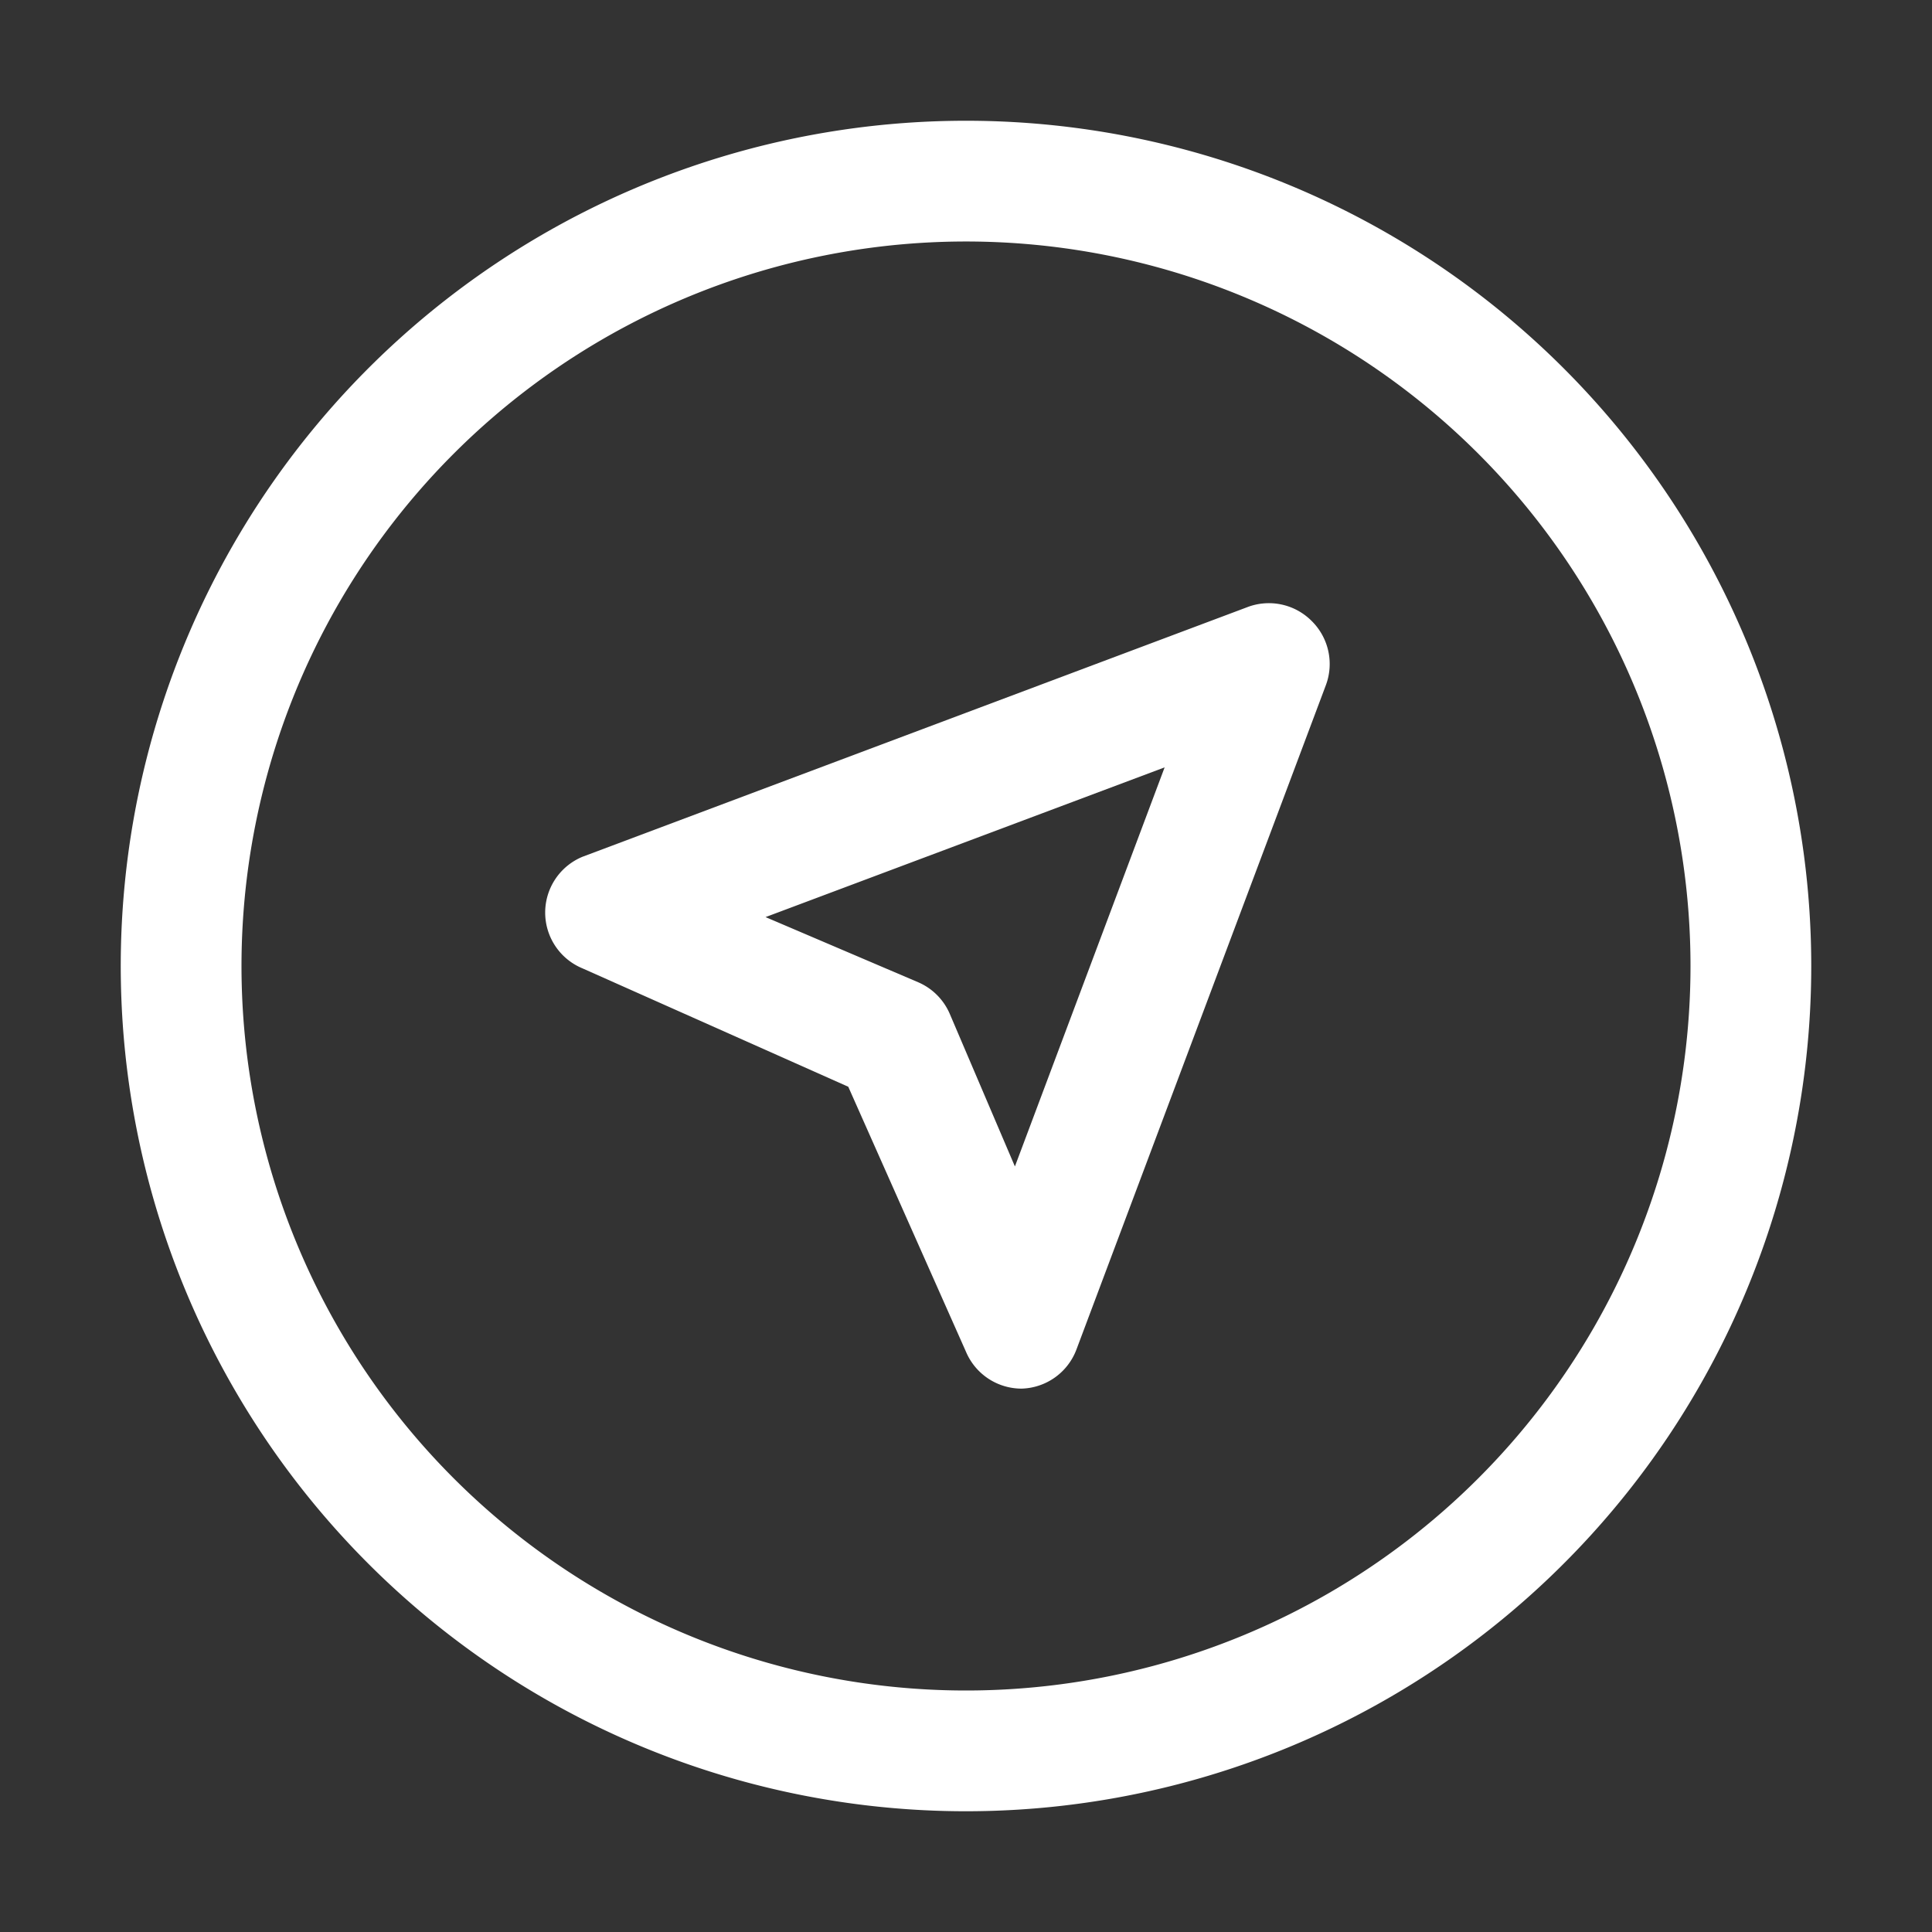 <svg xmlns="http://www.w3.org/2000/svg" xmlns:xlink="http://www.w3.org/1999/xlink" width="512" height="512" x="0" y="0" viewBox="0 0 32 32" style="enable-background:new 0 0 512 512" xml:space="preserve"><rect x="0" y="0" width="32" height="32" fill="#333333" stroke="none"/><g><path d="M16 2a14 14 0 1 0 14 14A14 14 0 0 0 16 2zm0 26a12 12 0 1 1 12-12 12 12 0 0 1-12 12z" fill="#ffffff" opacity="1" data-original="#000000"></path><path d="m20.65 10.06-11 4.13a1 1 0 0 0 0 1.85l4.4 1.96L16 22.39a1 1 0 0 0 .92.61 1 1 0 0 0 .91-.65l4.13-11a1 1 0 0 0-.23-1.06 1 1 0 0 0-1.08-.23zm-3.84 9.26-1.08-2.53a1 1 0 0 0-.52-.52l-2.53-1.08 6.61-2.48z" fill="#ffffff" opacity="1" data-original="#000000"></path></g></svg>
